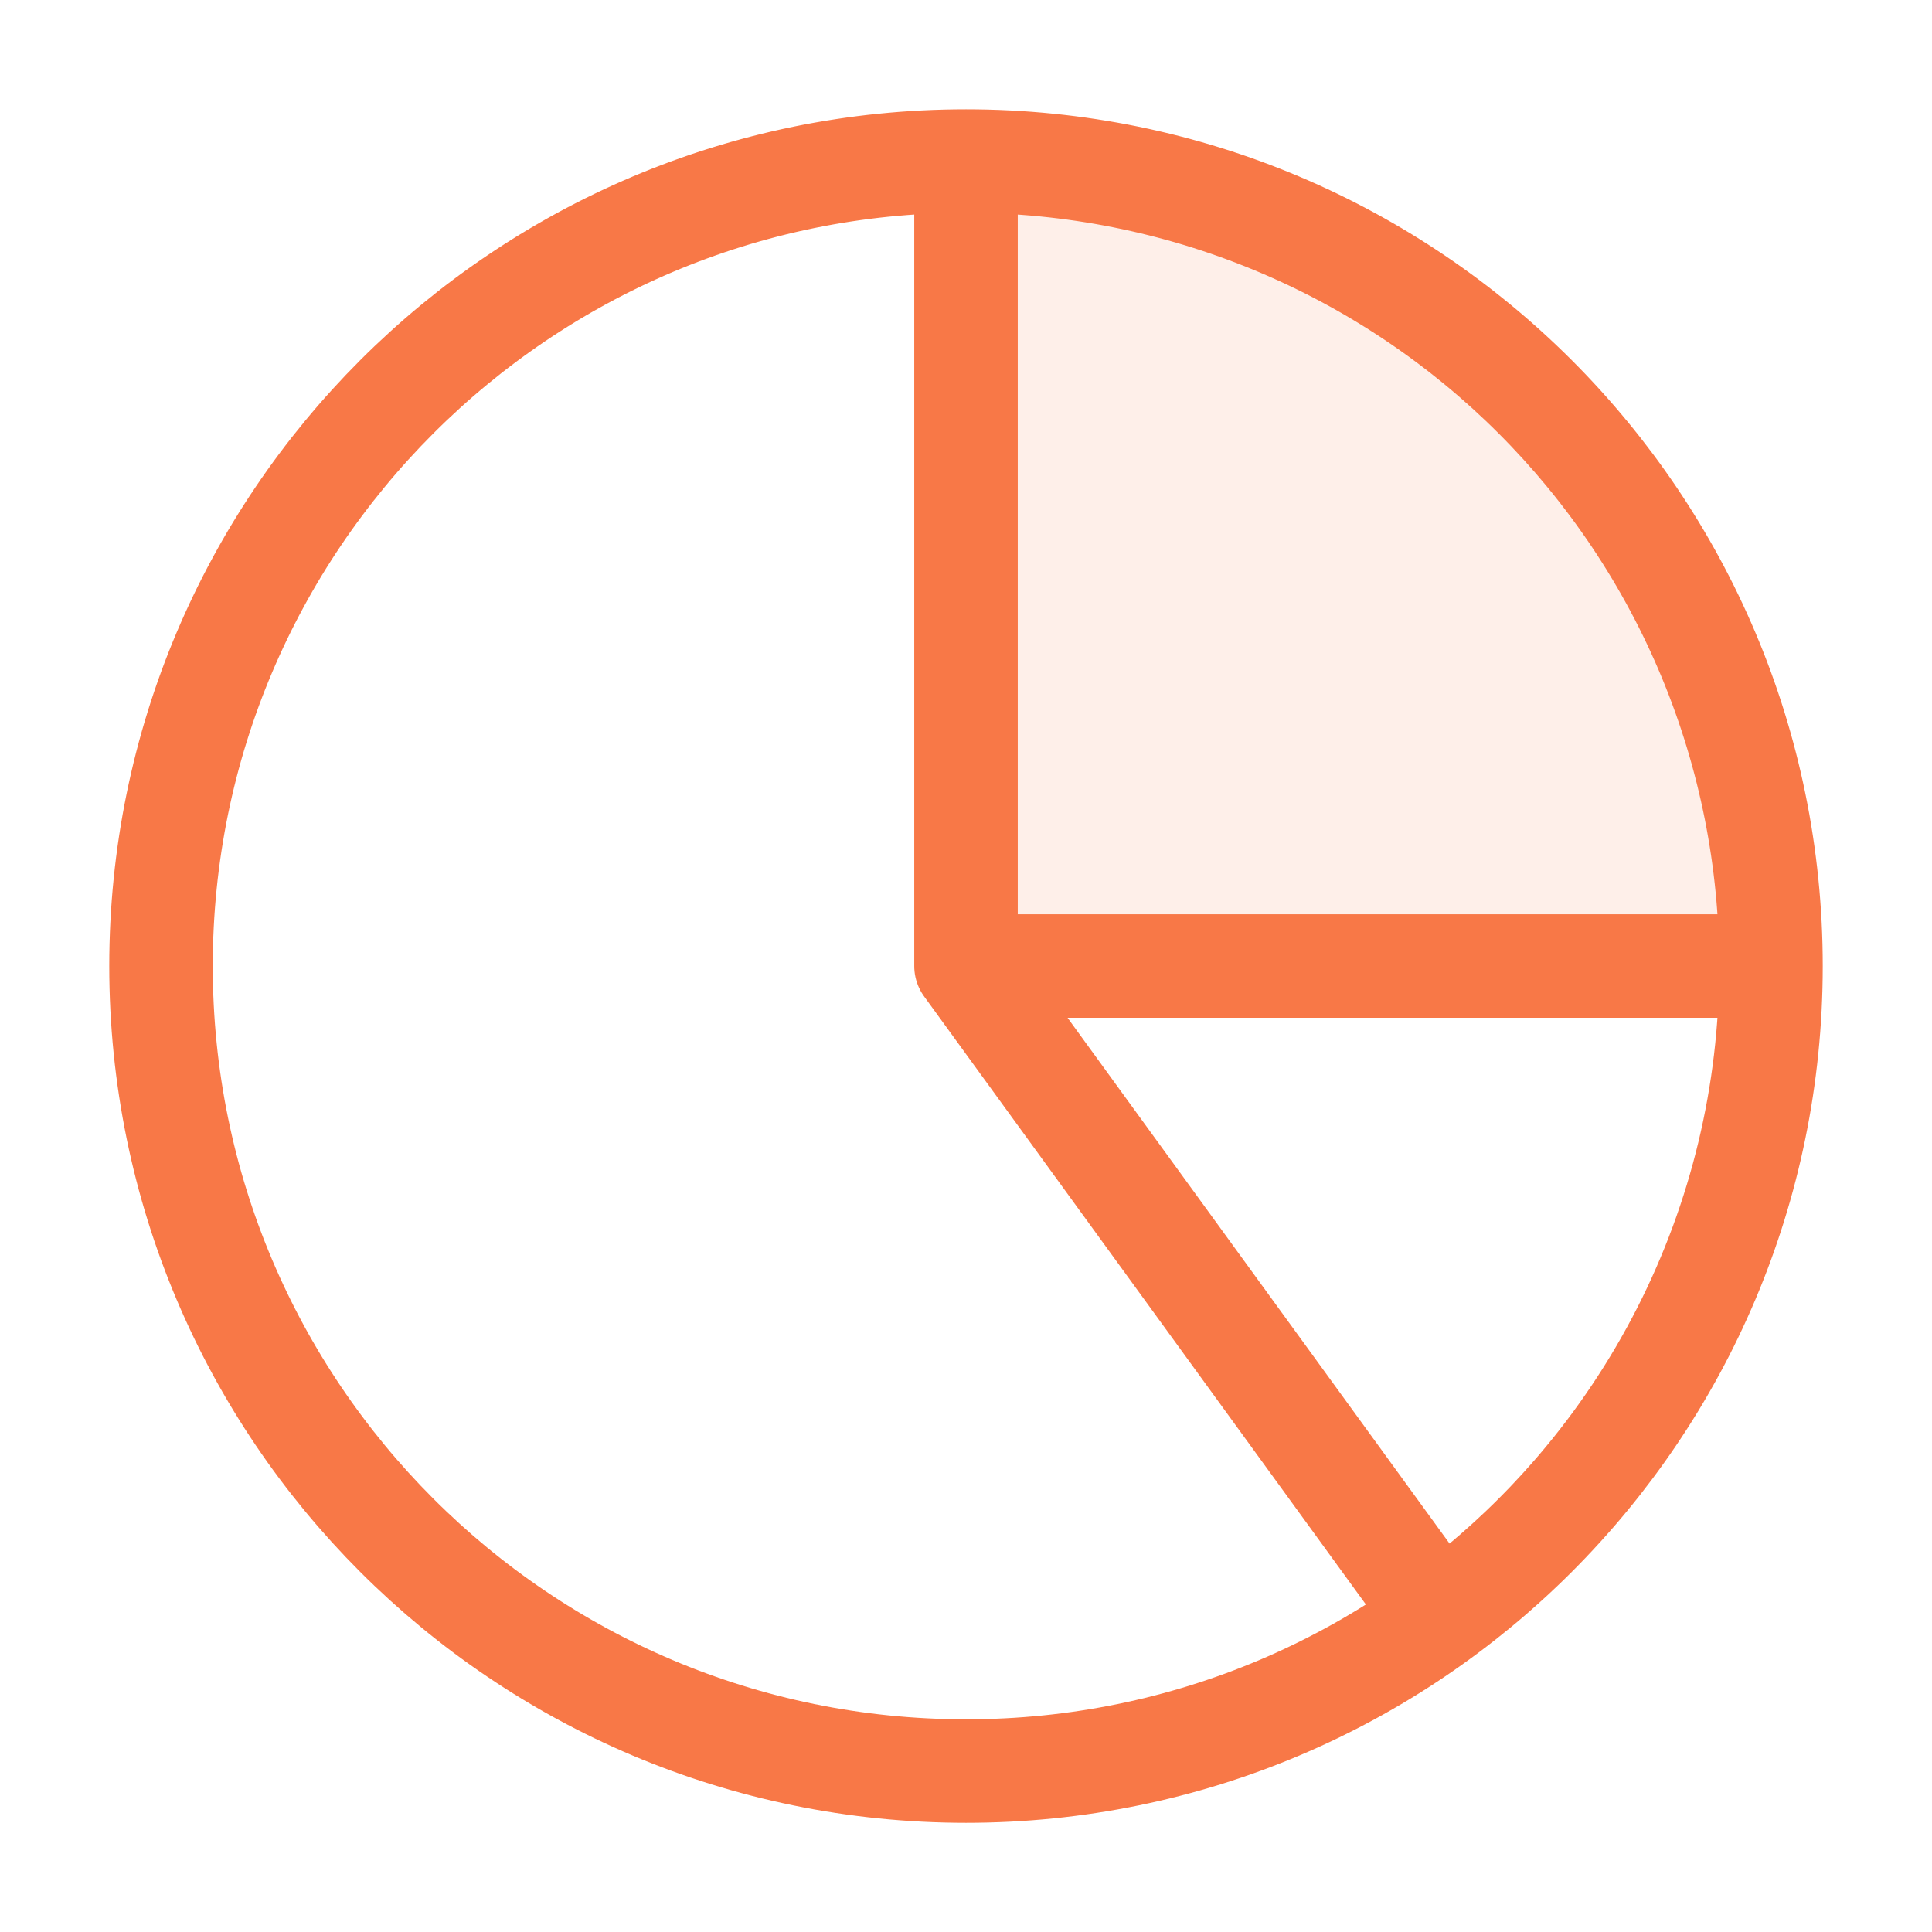 <svg width="56" height="56" viewBox="0 0 56 56" fill="none" xmlns="http://www.w3.org/2000/svg">
<path opacity="0.12" d="M28 4.668C31.064 4.668 34.098 5.271 36.929 6.444C39.76 7.617 42.333 9.335 44.499 11.502C46.666 13.669 48.385 16.241 49.557 19.072C50.73 21.903 51.333 24.937 51.333 28.001L28 28.001L28 4.668Z" fill="#F87847"/>
<path d="M28 4.668C31.064 4.668 34.098 5.271 36.929 6.444C39.76 7.617 42.332 9.335 44.499 11.502C46.666 13.669 48.384 16.241 49.557 19.072C50.73 21.903 51.333 24.937 51.333 28.001M28 4.668V28.001M28 4.668C15.113 4.668 4.667 15.115 4.667 28.001C4.667 40.888 15.113 51.335 28 51.335C40.886 51.335 51.333 40.888 51.333 28.001M28 4.668C40.886 4.668 51.333 15.115 51.333 28.001M51.333 28.001L28 28.001M51.333 28.001C51.333 31.684 50.462 35.313 48.79 38.594C47.118 41.875 44.694 44.714 41.715 46.878L28 28.001" stroke="#F87847" stroke-width="3" stroke-linecap="round" stroke-linejoin="round"/>
</svg>
